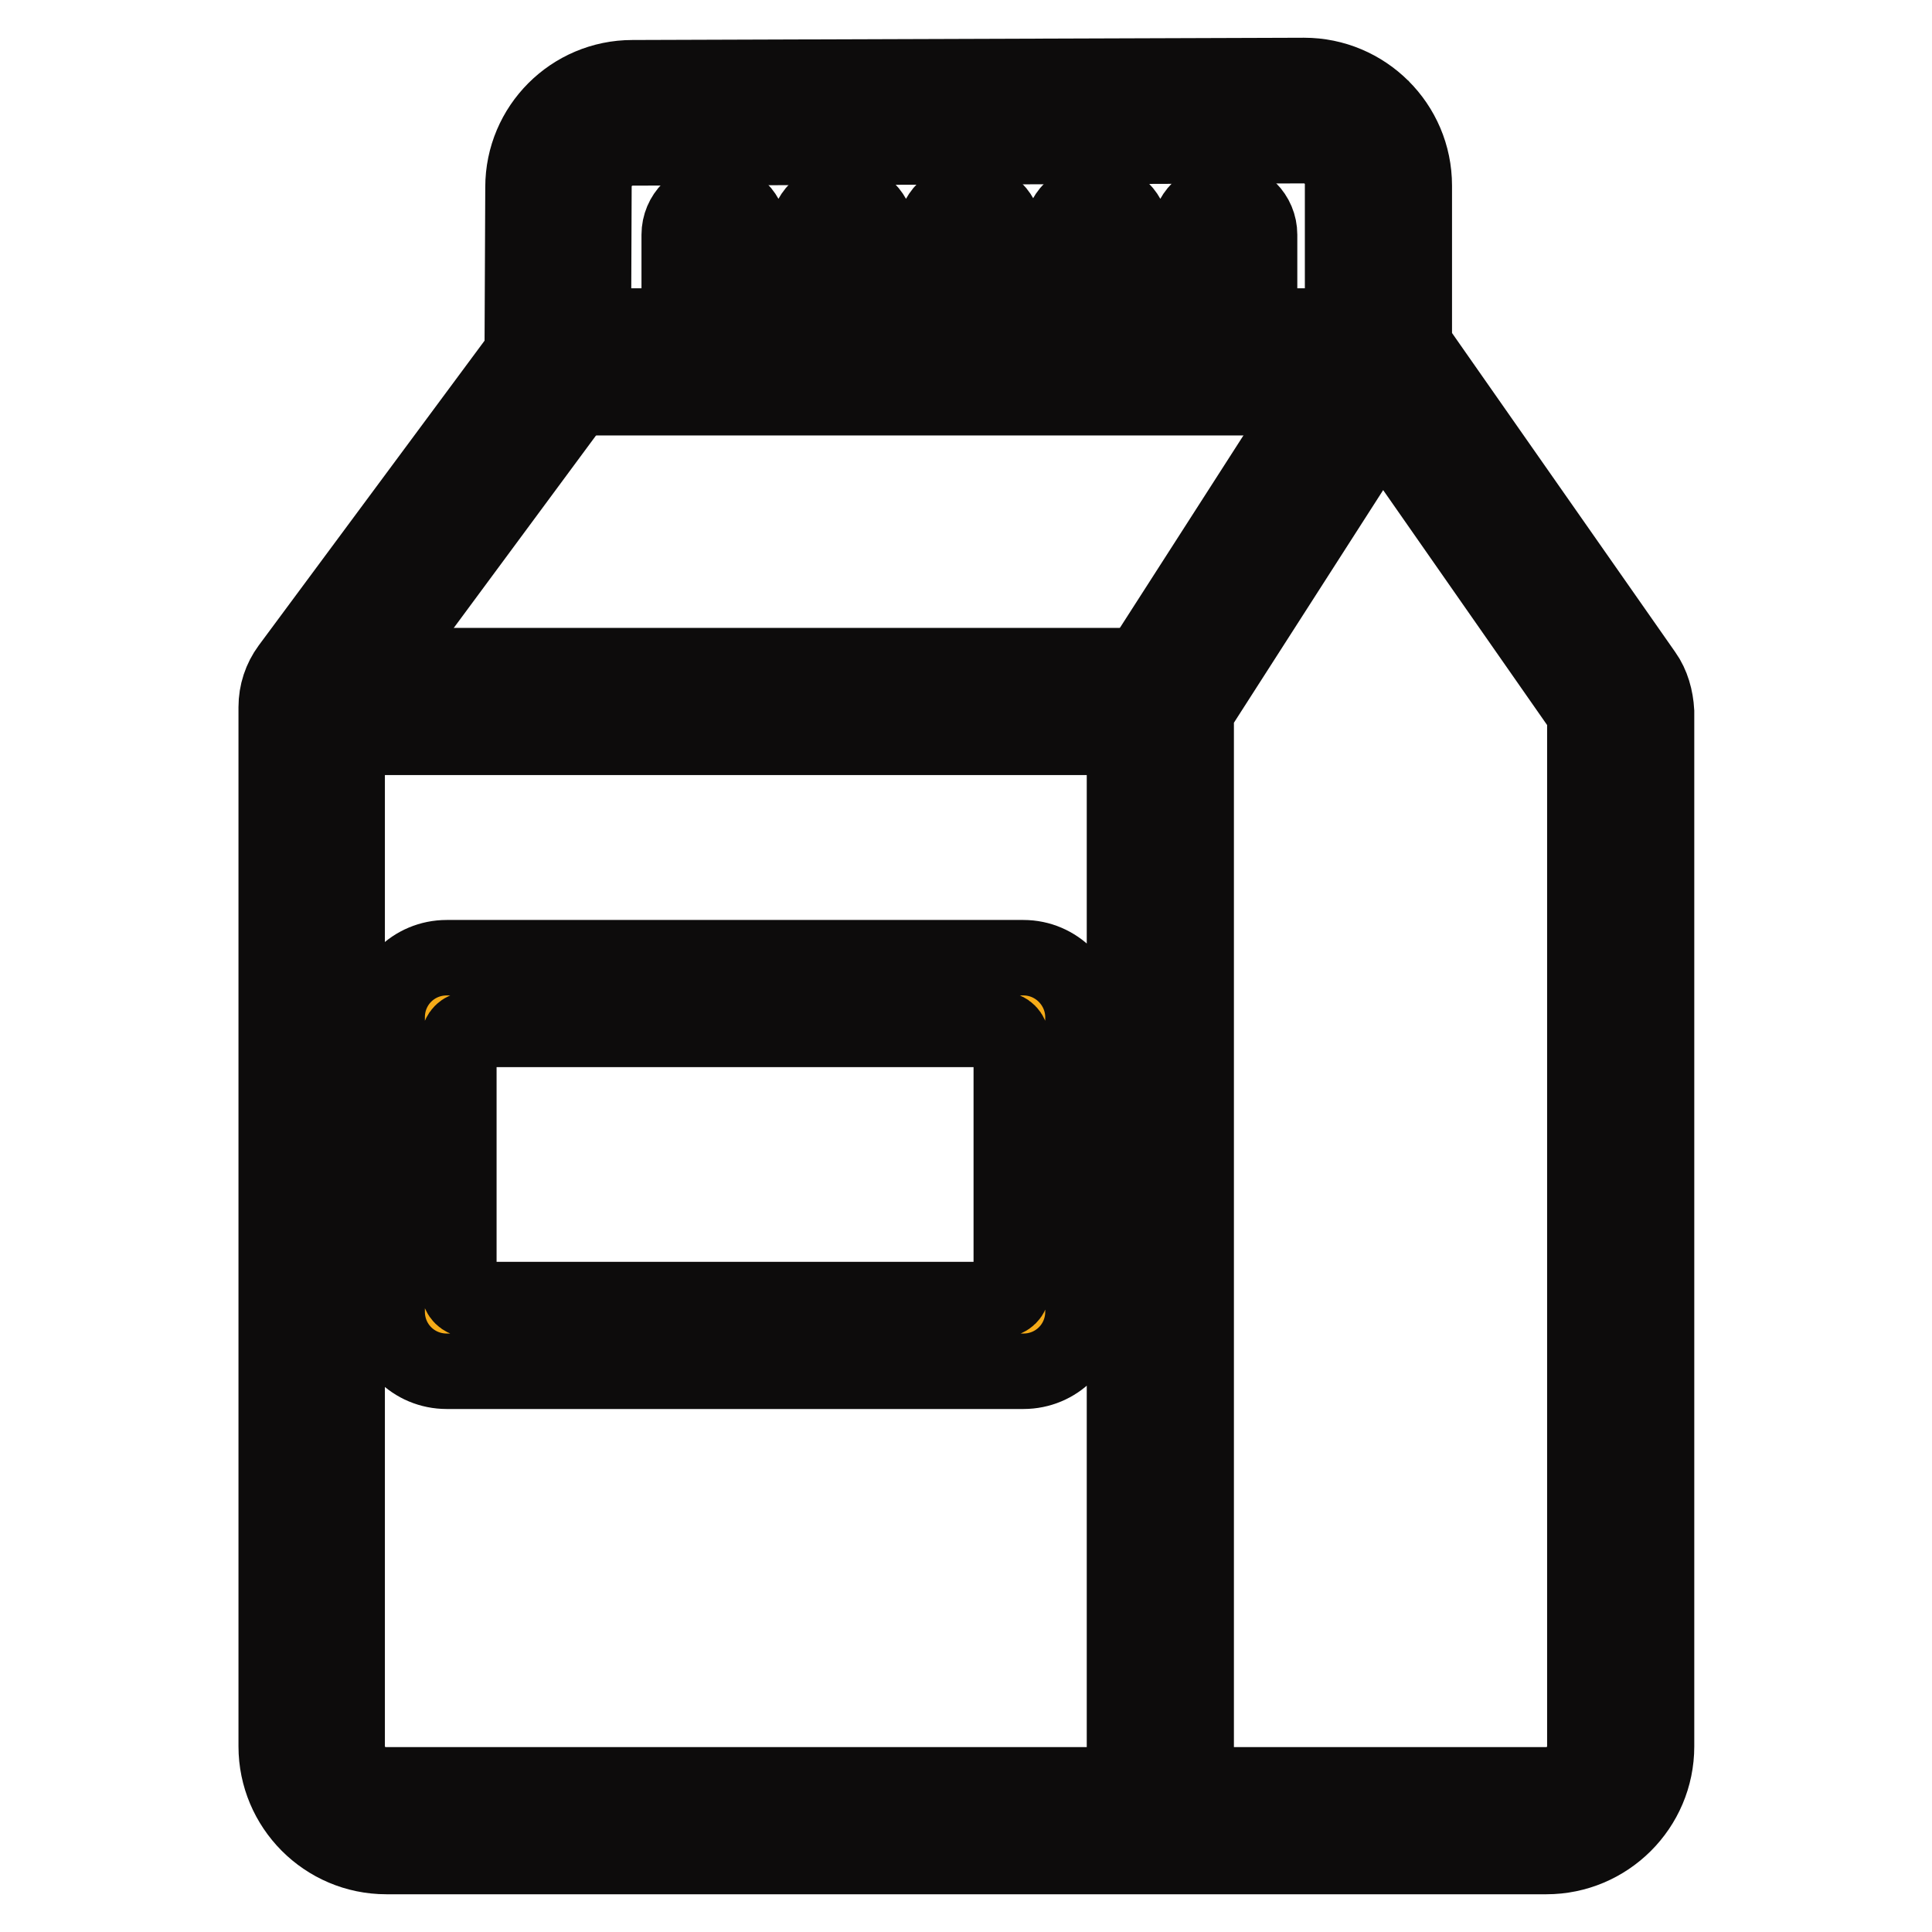 <?xml version="1.0" encoding="utf-8"?>
<!-- Svg Vector Icons : http://www.onlinewebfonts.com/icon -->
<!DOCTYPE svg PUBLIC "-//W3C//DTD SVG 1.1//EN" "http://www.w3.org/Graphics/SVG/1.1/DTD/svg11.dtd">
<svg version="1.1" xmlns="http://www.w3.org/2000/svg" xmlns:xlink="http://www.w3.org/1999/xlink" x="0px" y="0px" viewBox="0 0 256 256" enable-background="new 0 0 256 256" xml:space="preserve">
<g> <path stroke-width="10" fill-opacity="0" stroke="#f5ab18"  d="M57.7,133.2h78.8v42.7H57.7V133.2z"/> <path stroke-width="10" fill-opacity="0" stroke="#77c077"  d="M76.6,15.7h105.1v31.8H76.6V15.7z"/> <path stroke-width="10" fill-opacity="0" stroke="#0d0c0c"  d="M217.9,89.3l-30.5-43.6V24.6c0-8.1-6.6-14.6-14.6-14.6l-89,0.3c-8,0-14.5,6.5-14.5,14.5l-0.1,22L38.3,88.5 c-1.1,1.5-1.7,3.3-1.7,5.2v137.7c0,8,6.5,14.6,14.6,14.6h153.7c8,0,14.6-6.5,14.6-14.6V94.3C219.4,92.5,218.9,90.7,217.9,89.3 L217.9,89.3z M210,231.4c0,2.8-2.3,5.1-5.1,5.1H51.1c-2.8,0-5.1-2.3-5.1-5.1V93.9l32.6-44.1l0.1-25.1c0-2.8,2.3-5.1,5.1-5.1l89-0.3 c2.8,0,5.1,2.3,5.1,5.1v24.1L210,94.5L210,231.4L210,231.4z"/> <path stroke-width="10" fill-opacity="0" stroke="#0d0c0c"  d="M74.1,43.2h108.5v9.5H74.1V43.2z M45.3,88.2h108.5v9.5H45.3V88.2z"/> <path stroke-width="10" fill-opacity="0" stroke="#0d0c0c"  d="M158.5,239.8H149V91.5l29.6-46.1l8,5.1l-28.1,43.8V239.8z M94.7,48c-2.6,0-4.7-2.1-4.7-4.7V31.1 c0-2.6,2.1-4.7,4.7-4.7s4.7,2.1,4.7,4.7v12.1C99.5,45.9,97.3,48,94.7,48z M111.6,48c-2.6,0-4.7-2.1-4.7-4.7V31.1 c0-2.6,2.1-4.7,4.7-4.7s4.7,2.1,4.7,4.7v12.1C116.3,45.9,114.2,48,111.6,48z M128.5,48c-2.6,0-4.7-2.1-4.7-4.7V31.1 c0-2.6,2.1-4.7,4.7-4.7c2.6,0,4.7,2.1,4.7,4.7v12.1C133.2,45.9,131.1,48,128.5,48z M145.3,48c-2.6,0-4.7-2.1-4.7-4.7V31.1 c0-2.6,2.1-4.7,4.7-4.7s4.7,2.1,4.7,4.7v12.1C150.1,45.9,148,48,145.3,48z M162.2,48c-2.6,0-4.7-2.1-4.7-4.7V31.1 c0-2.6,2.1-4.7,4.7-4.7c2.6,0,4.7,2.1,4.7,4.7v12.1C167,45.9,164.8,48,162.2,48z M135.6,126.9H59.2c-4.4,0-7.9,3.5-7.9,7.9v39 c0,4.4,3.5,7.9,7.9,7.9h76.4c4.4,0,7.9-3.5,7.9-7.9v-39C143.5,130.5,140,126.9,135.6,126.9z M134.1,170.9c0,0.7-0.6,1.3-1.3,1.3 H62.1c-0.7,0-1.3-0.6-1.3-1.3v-33.2c0-0.7,0.6-1.3,1.3-1.3h70.6c0.7,0,1.3,0.6,1.3,1.3V170.9z"/></g>
</svg>